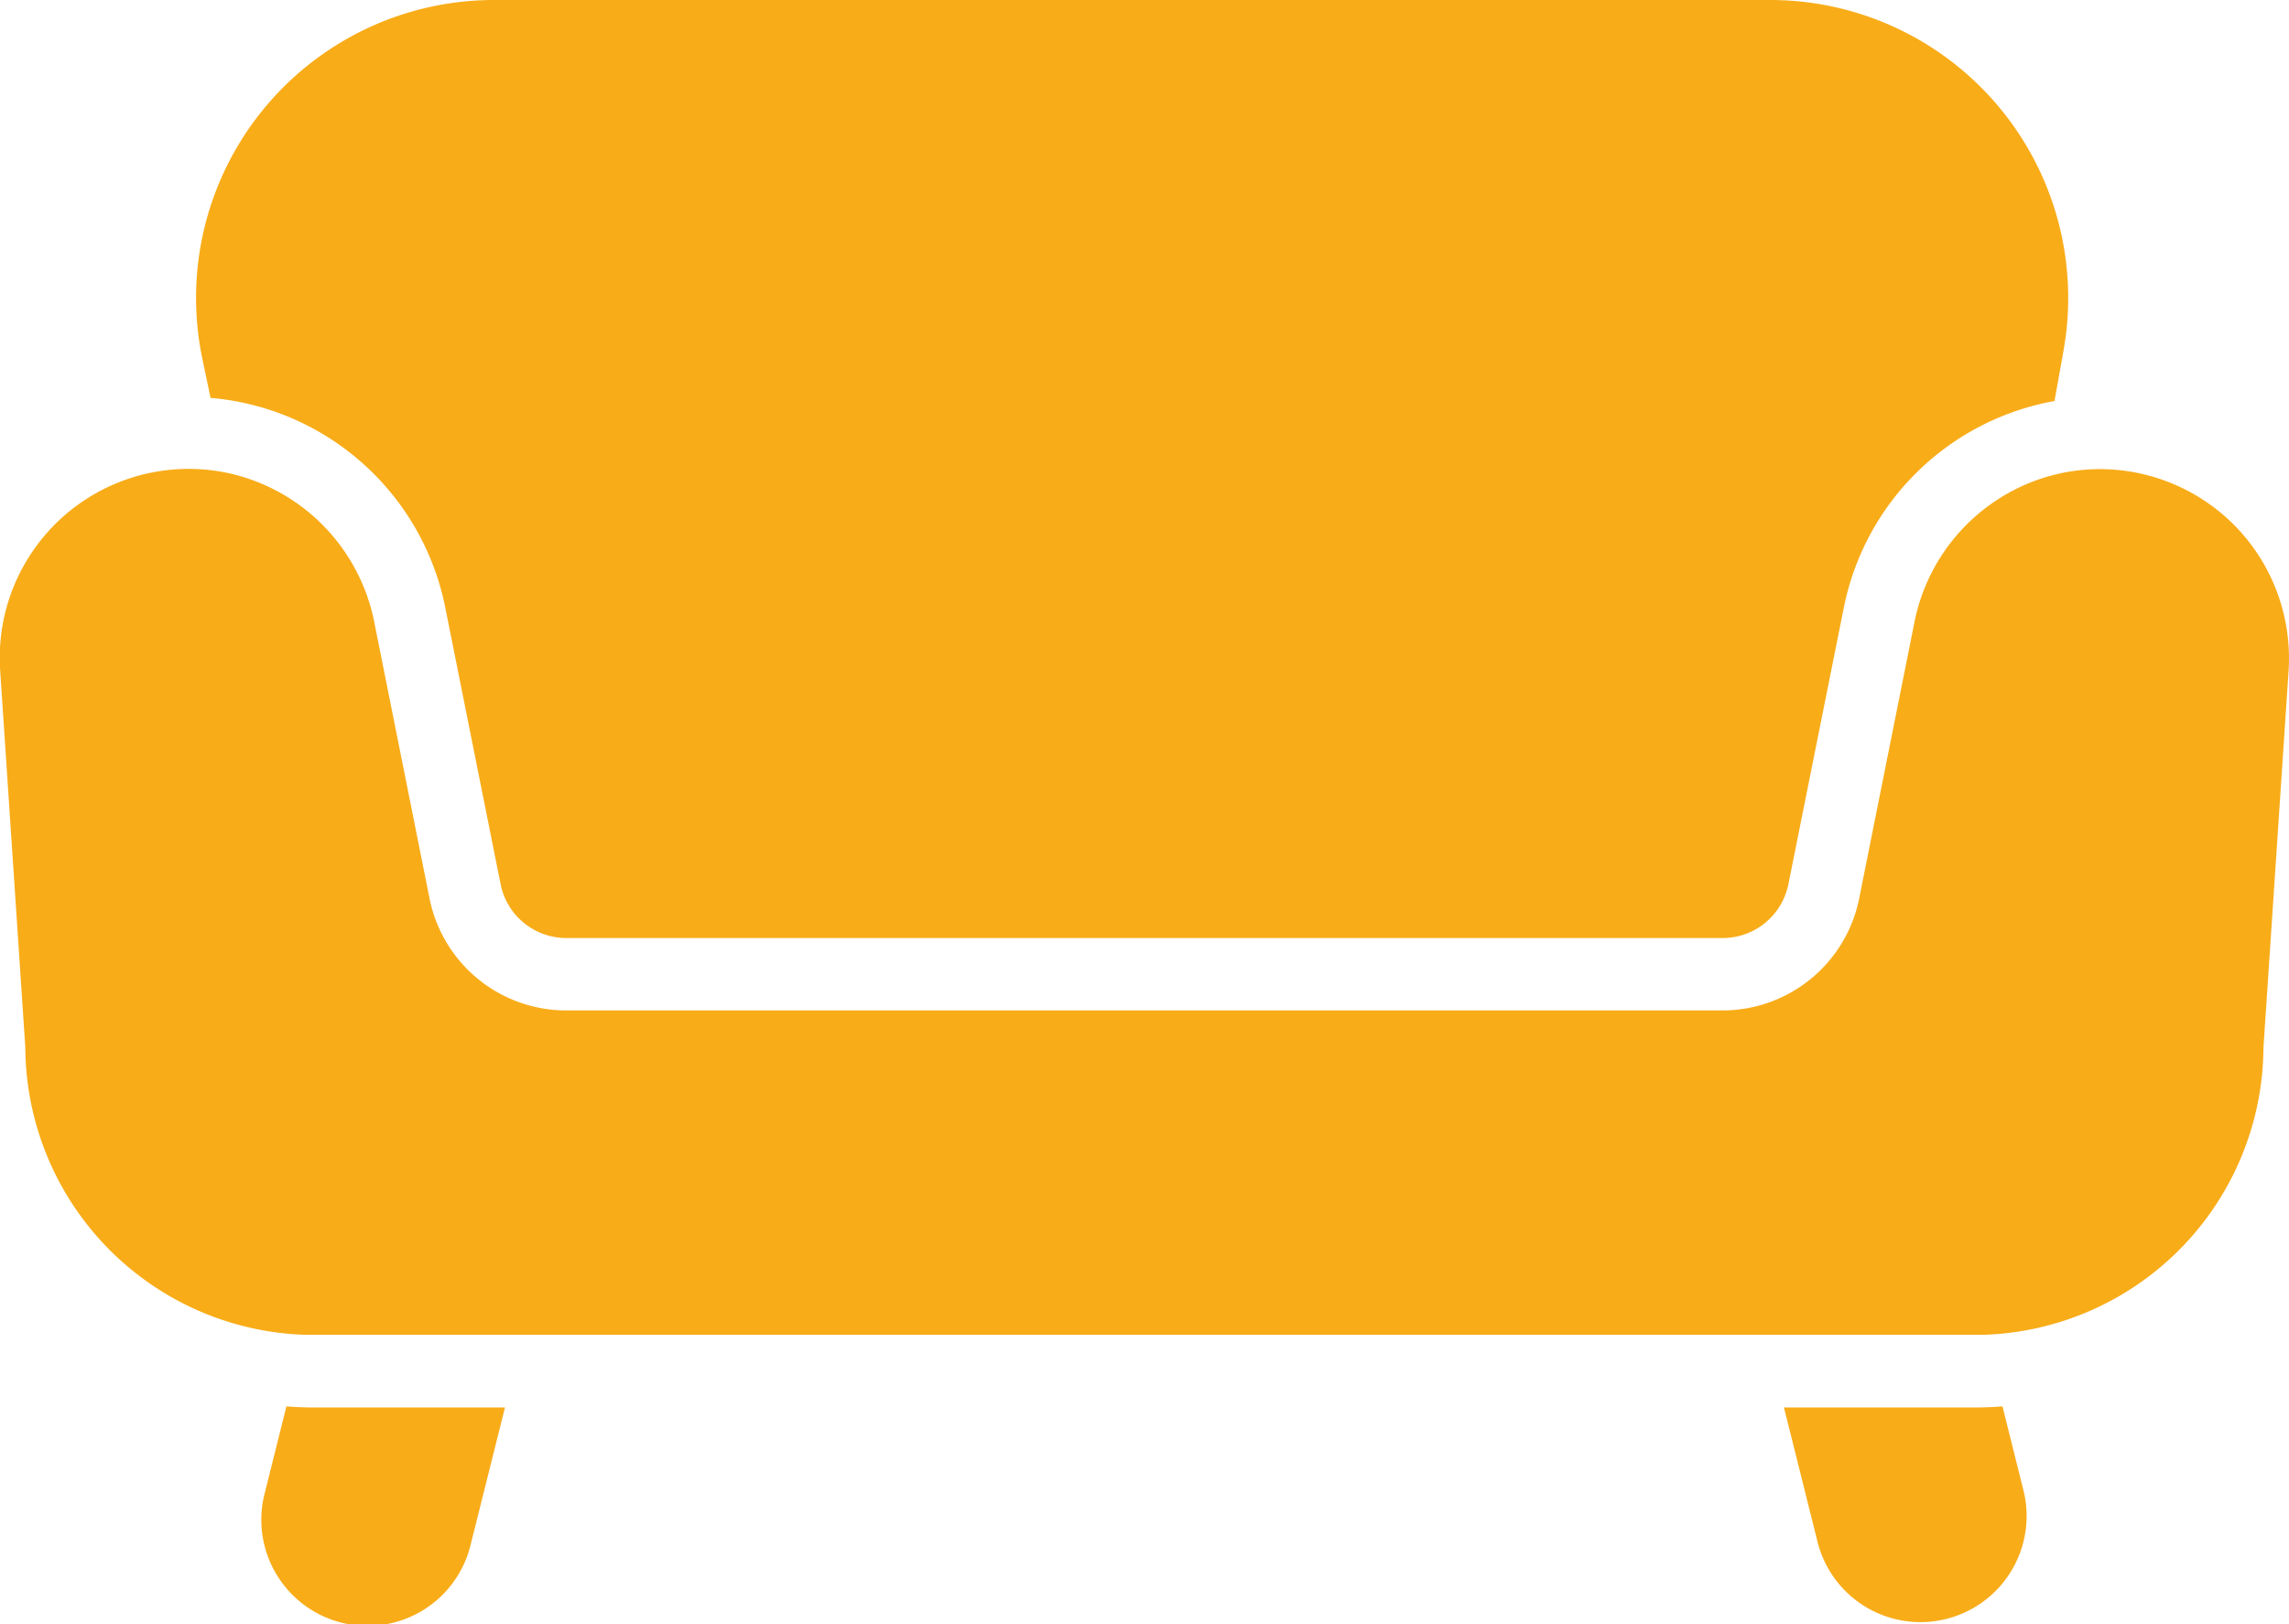 <svg xmlns="http://www.w3.org/2000/svg" width="41.662" height="29.563" viewBox="0 0 41.662 29.563">
  <g id="sofa" transform="translate(0.001 -73.665)">
    <path id="Path_3750" data-name="Path 3750" d="M58.46,385.425l-.39,1.561a1.932,1.932,0,1,0,3.748.937l.62-2.478h-3.47C58.8,385.445,58.628,385.438,58.46,385.425Z" transform="translate(-53.248 -286.158)" fill="#f8ac18"/>
    <path id="Path_3751" data-name="Path 3751" d="M399.4,385.425c-.168.013-.338.02-.508.02h-3.469l.619,2.478a1.932,1.932,0,0,0,3.748-.937Z" transform="translate(-362.954 -286.158)" fill="#f8ac18"/>
    <path id="Path_3752" data-name="Path 3752" d="M43.67,80.908a4.768,4.768,0,0,1,4.269,3.8l1.011,5.055a1.22,1.22,0,0,0,1.193.978H71.195a1.22,1.22,0,0,0,1.193-.978L73.4,84.713a4.77,4.77,0,0,1,3.832-3.748l.165-.923a5.424,5.424,0,0,0-5.339-6.377H48.827a5.423,5.423,0,0,0-5.3,6.56Z" transform="translate(-39.839 0)" fill="#f8ac18"/>
    <path id="Path_3753" data-name="Path 3753" d="M40.733,178.749a3.452,3.452,0,0,0-2.512-1.09,3.415,3.415,0,0,0-1.082.176h0a3.466,3.466,0,0,0-2.291,2.589l-1.011,5.055a2.538,2.538,0,0,1-2.482,2.034H10.3a2.537,2.537,0,0,1-2.482-2.034l-1.011-5.055a3.465,3.465,0,0,0-2.687-2.7h0a3.439,3.439,0,0,0-4.118,3.6l.458,6.865a5.261,5.261,0,0,0,5.072,5.228h0c.061,0,.122,0,.184,0H35.94c.062,0,.123,0,.184,0h0a5.261,5.261,0,0,0,5.072-5.228l.458-6.865A3.452,3.452,0,0,0,40.733,178.749Z" transform="translate(0 -95.454)" fill="#f8ac18"/>
  </g>
</svg>
